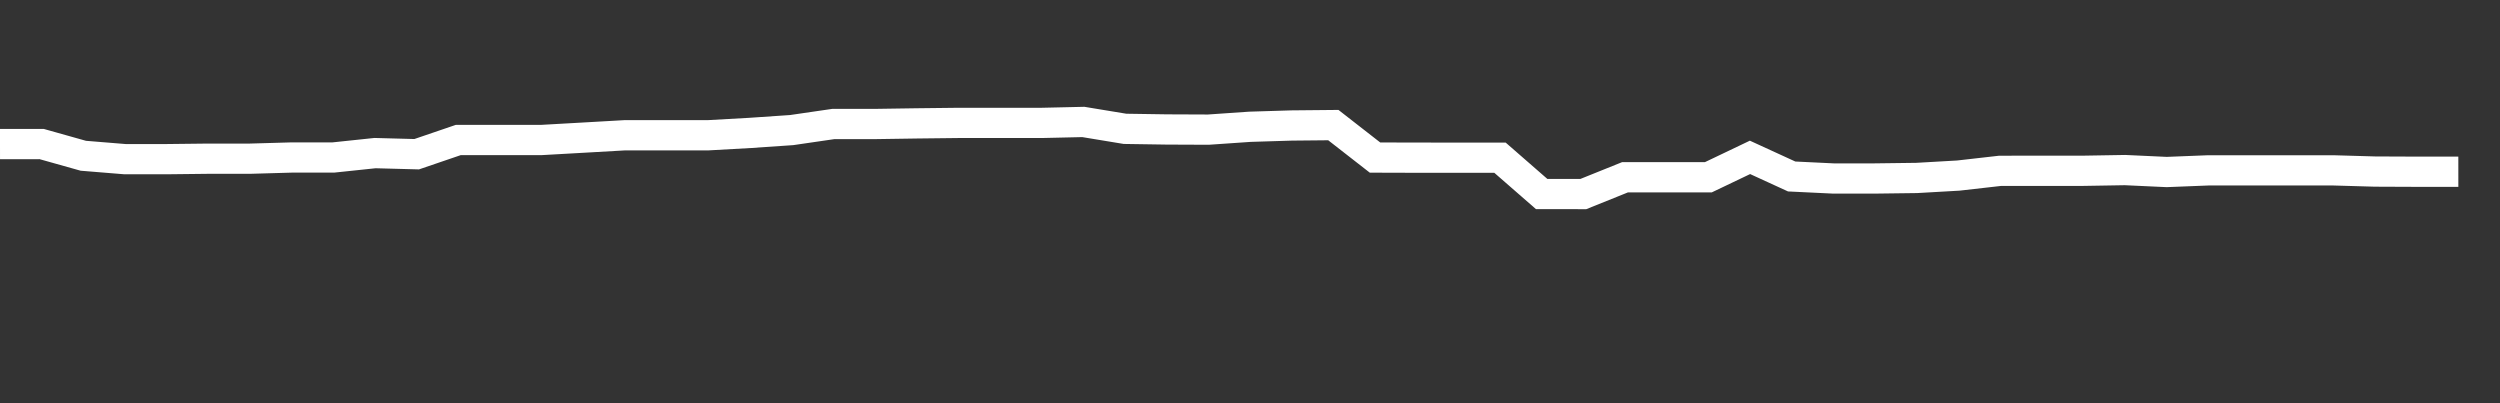 <svg xmlns="http://www.w3.org/2000/svg" width="248" height="40" viewBox="0 0 248 40" shape-rendering="auto"><rect x="0" y="0" width="248" height="40" fill="#333333" stroke="none"/><polyline points="0, 14.293 4.133, 14.289 8.267, 15.452 12.4, 15.789 16.533, 15.789 20.667, 15.742 24.8, 15.742 28.933, 15.624 33.067, 15.624 37.2, 15.188 41.333, 15.298 45.467, 13.886 49.6, 13.886 53.733, 13.886 57.867, 13.653 62, 13.417 66.133, 13.417 70.267, 13.417 74.4, 13.186 78.533, 12.904 82.667, 12.301 86.8, 12.301 90.933, 12.239 95.067, 12.192 99.2, 12.192 103.333, 12.192 107.467, 12.098 111.6, 12.78 115.733, 12.843 119.867, 12.86 124, 12.576 128.133, 12.449 132.267, 12.409 136.4, 15.63 140.533, 15.642 144.667, 15.644 148.8, 15.644 152.933, 19.247 157.067, 19.25 161.2, 17.586 165.333, 17.586 169.467, 17.586 173.6, 15.611 177.733, 17.507 181.867, 17.706 186, 17.706 190.133, 17.653 194.267, 17.417 198.4, 16.947 202.533, 16.942 206.667, 16.942 210.8, 16.872 214.933, 17.063 219.067, 16.9 223.2, 16.9 227.333, 16.9 231.467, 16.9 235.6, 17.019 239.733, 17.036 243.867, 17.034 248" stroke="#fff" stroke-width="3" stroke-opacity="1" fill="none" fill-opacity="0"></polyline></svg>